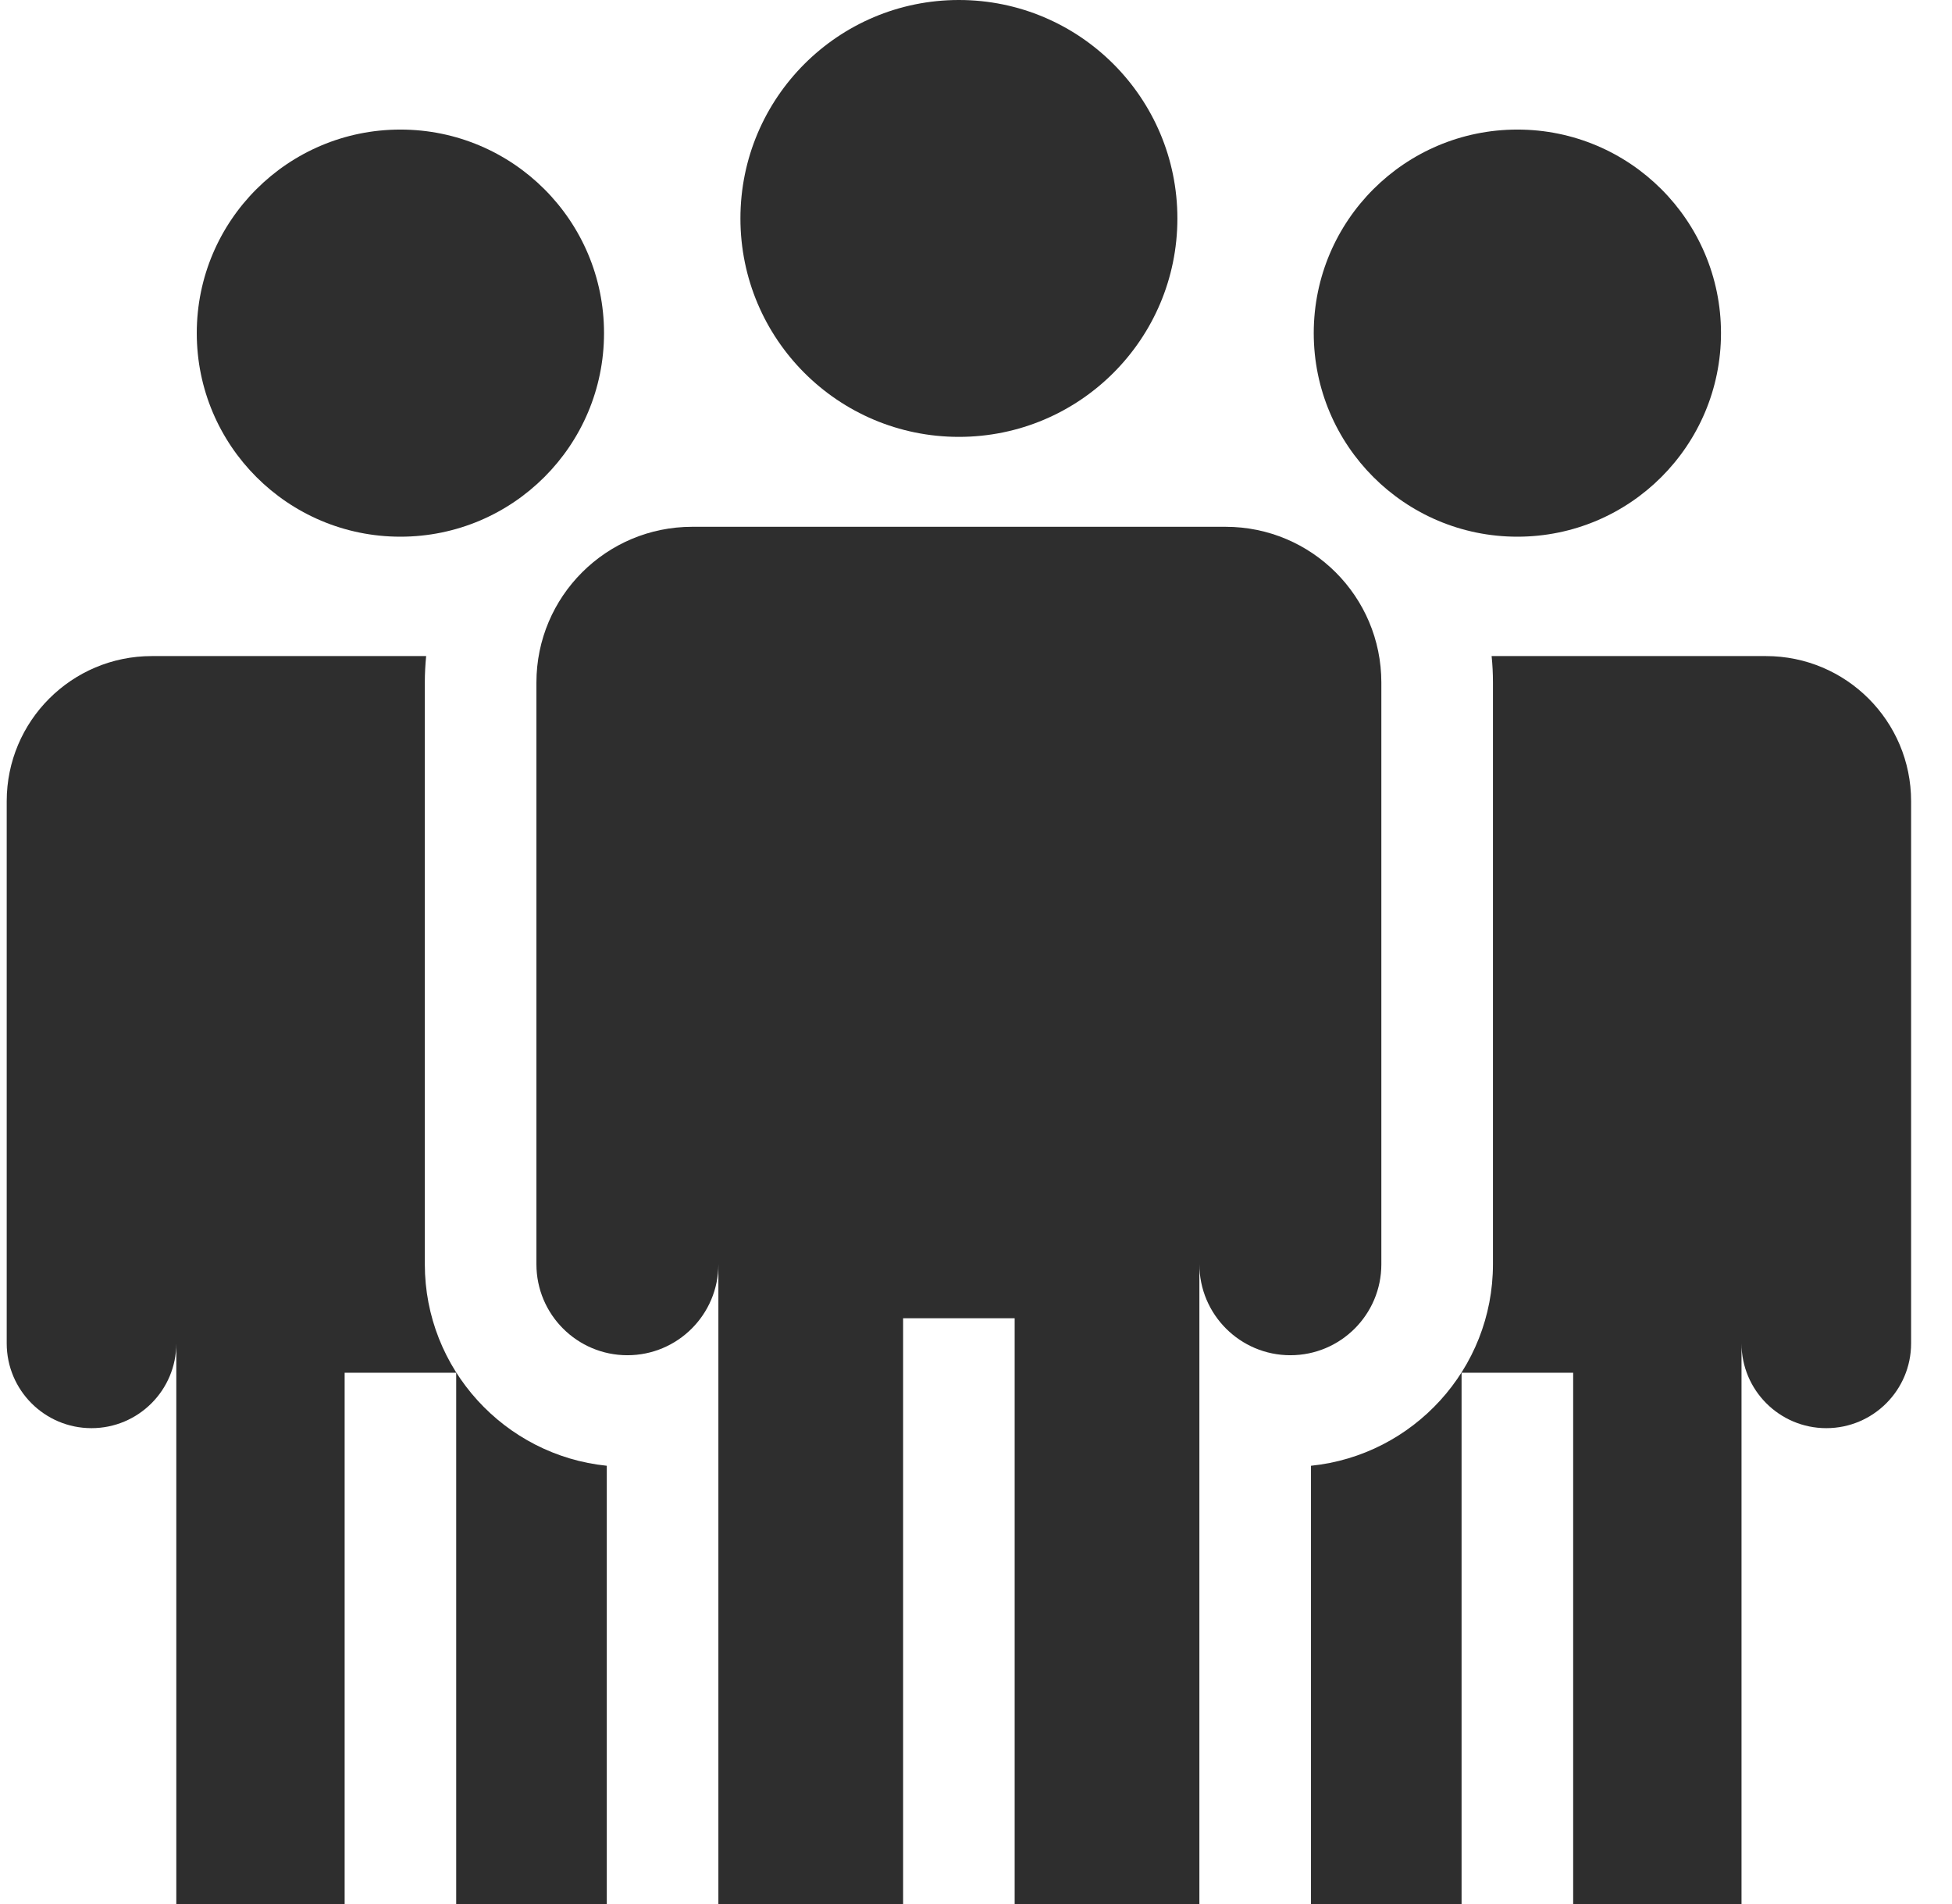 <svg width="41" height="40" viewBox="0 0 41 40" fill="none" xmlns="http://www.w3.org/2000/svg">
<g clip-path="url(#clip0_4613_652)">
<path d="M20.141 9.178C22.675 9.178 24.73 7.124 24.73 4.589C24.73 2.055 22.675 0 20.141 0C17.606 0 15.552 2.055 15.552 4.589C15.552 7.124 17.606 9.178 20.141 9.178Z" fill="#2E2E2E"/>
<path d="M25.743 11.067H20.141H14.538C12.732 11.067 11.267 12.532 11.267 14.339V21.224V26.56C11.267 27.615 12.123 28.471 13.178 28.471C14.233 28.471 15.089 27.615 15.089 26.56V40H18.969V27.694H21.312V40H25.192V26.56C25.192 27.615 26.048 28.471 27.103 28.471C28.159 28.471 29.014 27.615 29.014 26.56V21.224V14.339C29.014 12.532 27.55 11.067 25.743 11.067Z" fill="#2E2E2E"/>
<path d="M8.41 11.275C10.772 11.275 12.687 9.36 12.687 6.998C12.687 4.636 10.772 2.722 8.41 2.722C6.048 2.722 4.133 4.636 4.133 6.998C4.133 9.36 6.048 11.275 8.41 11.275Z" fill="#2E2E2E"/>
<path d="M8.923 26.56V21.224V14.339C8.923 14.151 8.933 13.966 8.951 13.783H8.41H3.189C1.506 13.783 0.141 15.148 0.141 16.832V23.248V28.222C0.141 29.205 0.938 30.003 1.922 30.003C2.905 30.003 3.703 29.205 3.703 28.222V40H7.239V28.839H9.582V40H12.745V30.793C10.602 30.575 8.923 28.76 8.923 26.56Z" fill="#2E2E2E"/>
<path d="M31.871 11.275C34.233 11.275 36.148 9.36 36.148 6.998C36.148 4.636 34.233 2.722 31.871 2.722C29.509 2.722 27.594 4.636 27.594 6.998C27.594 9.36 29.509 11.275 31.871 11.275Z" fill="#2E2E2E"/>
<path d="M37.092 13.783H31.871H31.33C31.349 13.966 31.358 14.151 31.358 14.339V21.224V26.56C31.358 28.76 29.68 30.575 27.536 30.793V40H30.699V28.839H33.043V40H36.579V28.222C36.579 29.205 37.376 30.003 38.36 30.003C39.343 30.003 40.141 29.205 40.141 28.222V23.248V16.832C40.141 15.148 38.776 13.783 37.092 13.783Z" fill="#2E2E2E"/>
</g>
<defs>
<clipPath id="clip0_4613_652">
<rect width="40" height="40" fill="white" transform="translate(0.141)"/>
</clipPath>
</defs>
</svg>
